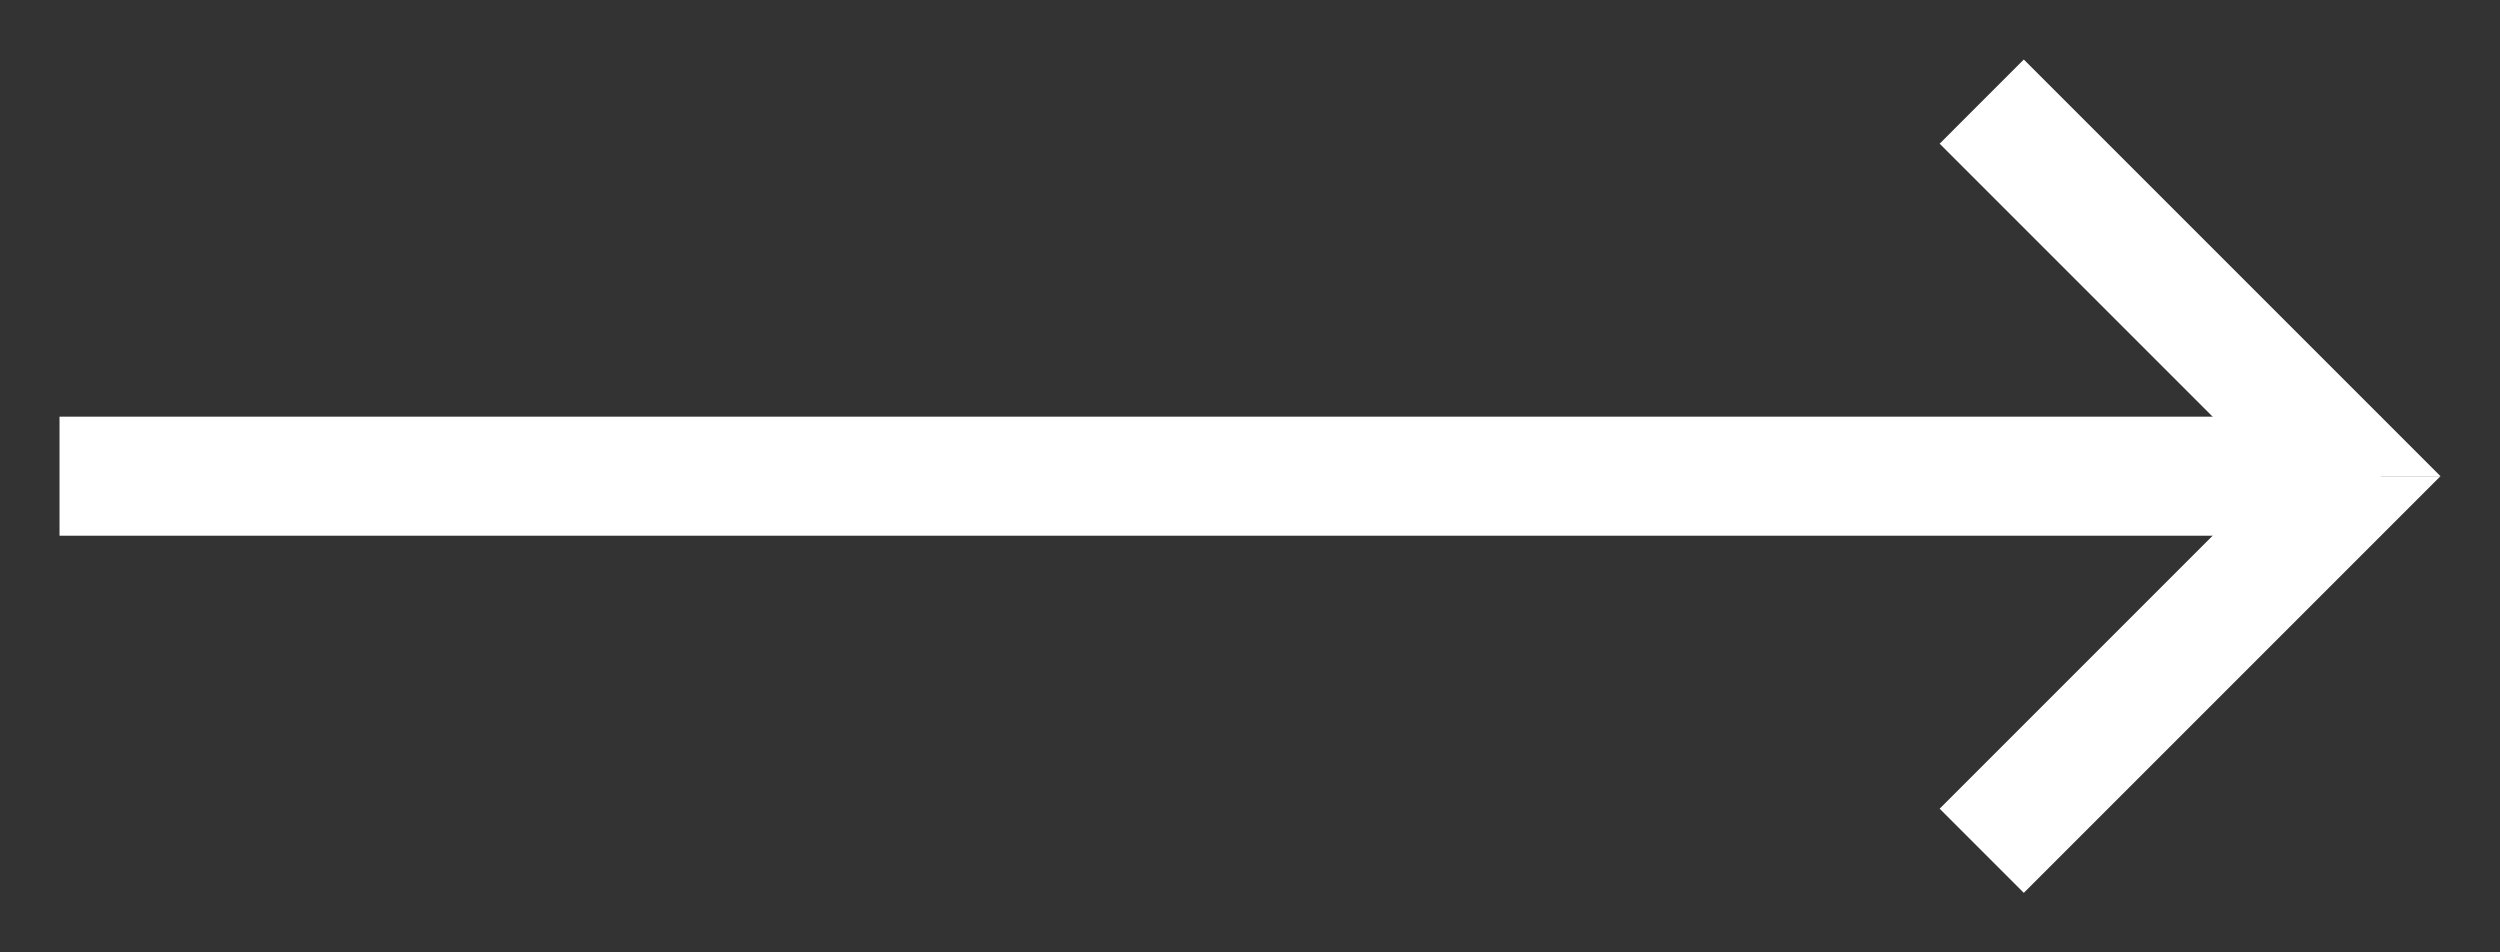 <?xml version="1.0" encoding="utf-8"?>
<!-- Generator: Adobe Illustrator 15.1.0, SVG Export Plug-In . SVG Version: 6.00 Build 0)  -->
<!DOCTYPE svg PUBLIC "-//W3C//DTD SVG 1.0//EN" "http://www.w3.org/TR/2001/REC-SVG-20010904/DTD/svg10.dtd">
<svg version="1.0" id="ARROW" xmlns="http://www.w3.org/2000/svg" xmlns:xlink="http://www.w3.org/1999/xlink" x="0px" y="0px"
	 width="42px" height="16px" viewBox="0 0 42 16" enable-background="new 0 0 42 16" xml:space="preserve">
<rect x="0" y="0" width="42" height="16" fill="#333333" stroke="none"/>
<rect x="1" y="7" fill="#FFFFFF" width="39" height="2"/>
<rect x="33.197" y="5.697" transform="matrix(-0.707 -0.707 0.707 -0.707 63.031 39.502)" display="none" fill="#080807" width="13" height="2"/>
<polygon fill="#FFFFFF" points="38.172,8 32.586,13.586 34,15 41,8 "/>
<polygon fill="#FFFFFF" points="38.172,8 32.586,2.414 34,1 41,8 "/>
</svg>
